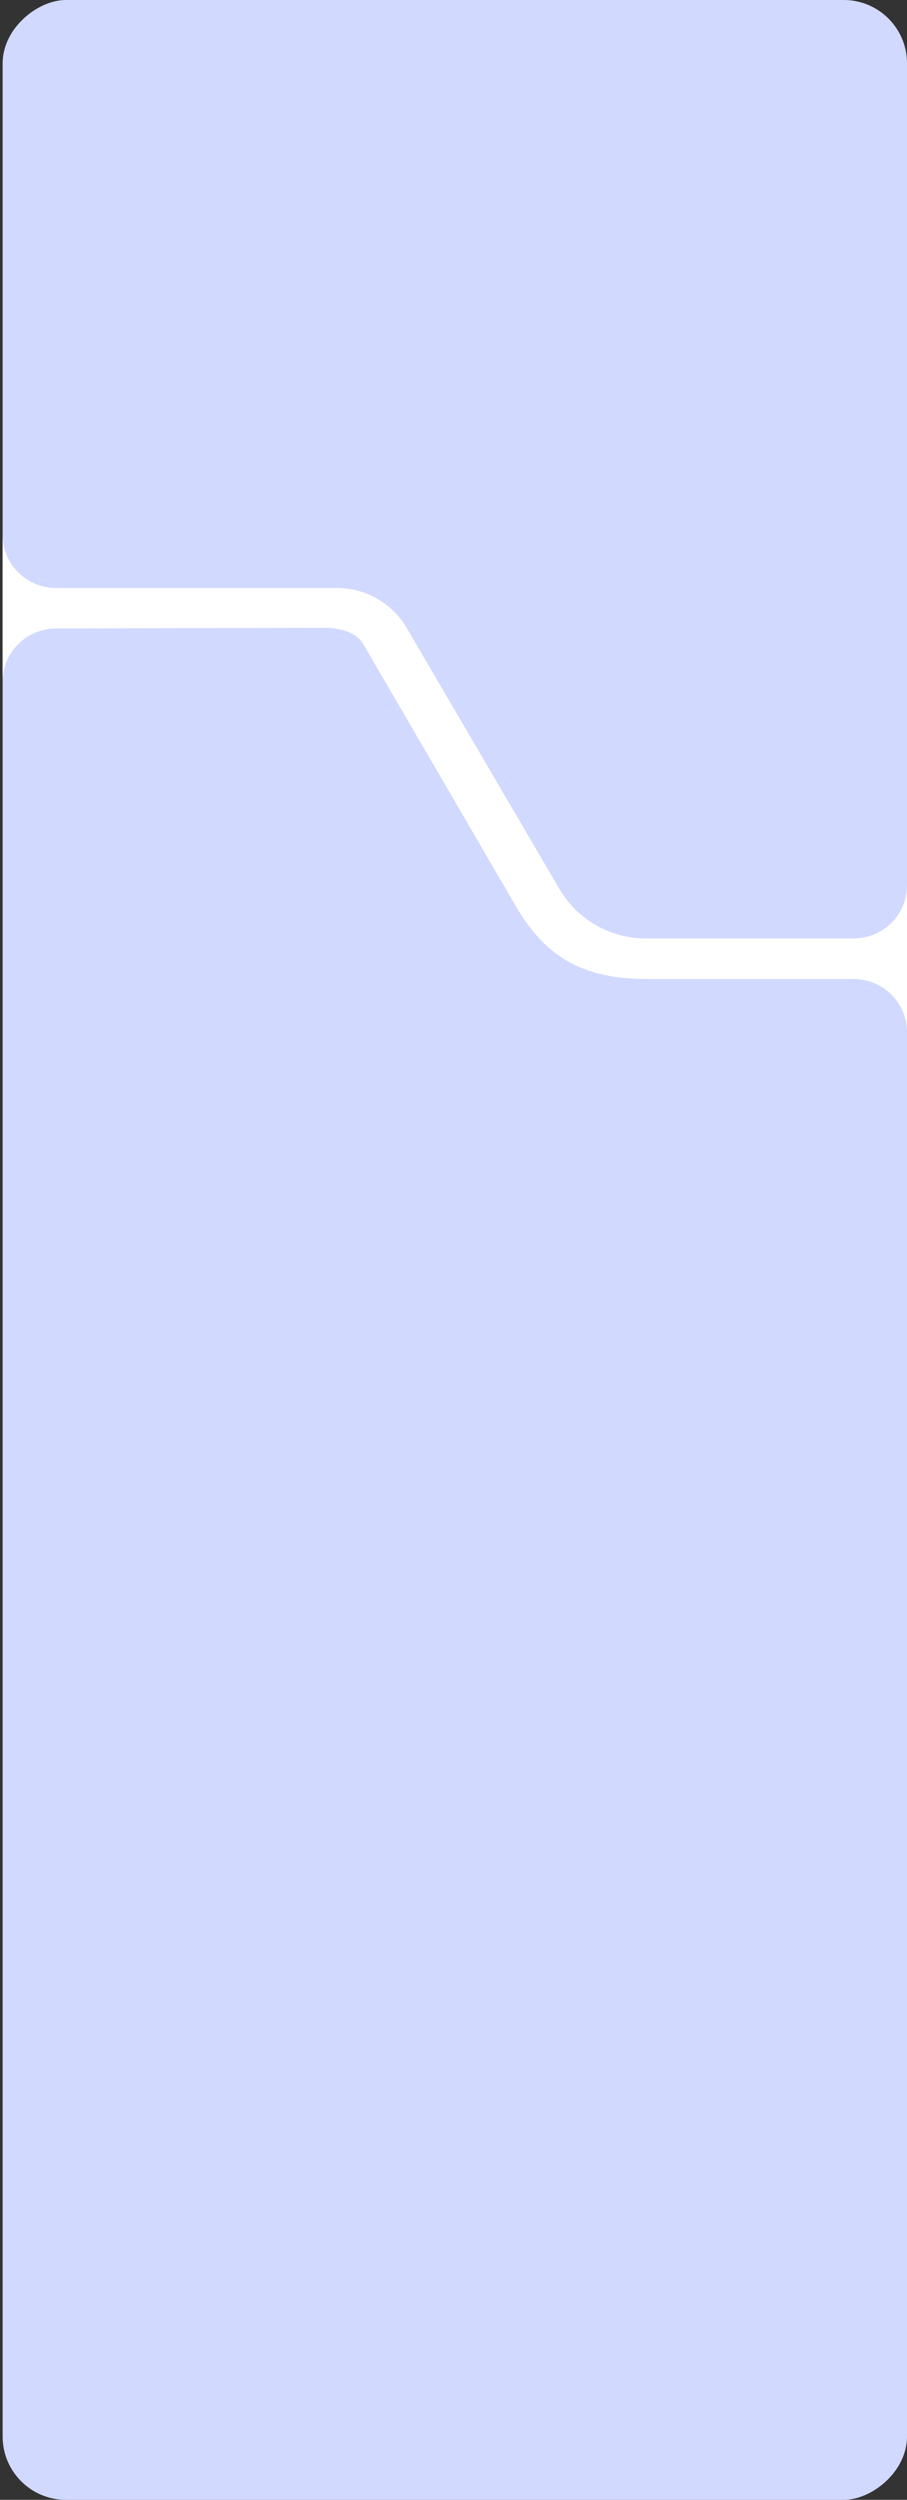 <?xml version="1.0" encoding="UTF-8"?> <svg xmlns="http://www.w3.org/2000/svg" width="344" height="948" viewBox="0 0 344 948" fill="none"><rect x="0" y="0" width="344" height="948" fill="#333333" stroke="none"/> <rect x="344" width="948" height="343" rx="24" transform="rotate(90 344 0)" fill="#D1D9FF"></rect> <g clip-path="url(#clip0_776_14171)"> <path fill-rule="evenodd" clip-rule="evenodd" d="M323.701 371.256C334.911 371.256 343.998 380.253 343.998 391.351L343.998 335.795C343.998 346.894 334.911 355.89 323.701 355.89L244.986 355.89C231.469 355.89 218.975 348.76 212.2 337.181L154.215 238.078C148.746 228.73 138.661 222.975 127.75 222.975L21.296 222.975C10.126 222.975 1.063 214.043 0.998 203L0.998 258.436C0.998 247.338 10.085 238.341 21.296 238.341L123 238.078C128.374 238.078 135.031 239.567 137.725 244.171L195.498 343.396C205.049 359.719 217.535 371.256 244.986 371.256L323.701 371.256Z" fill="white"></path> </g> <defs> <clipPath id="clip0_776_14171"> <rect width="189" height="343" fill="white" transform="translate(343.998 203) rotate(90)"></rect> </clipPath> </defs> </svg> 